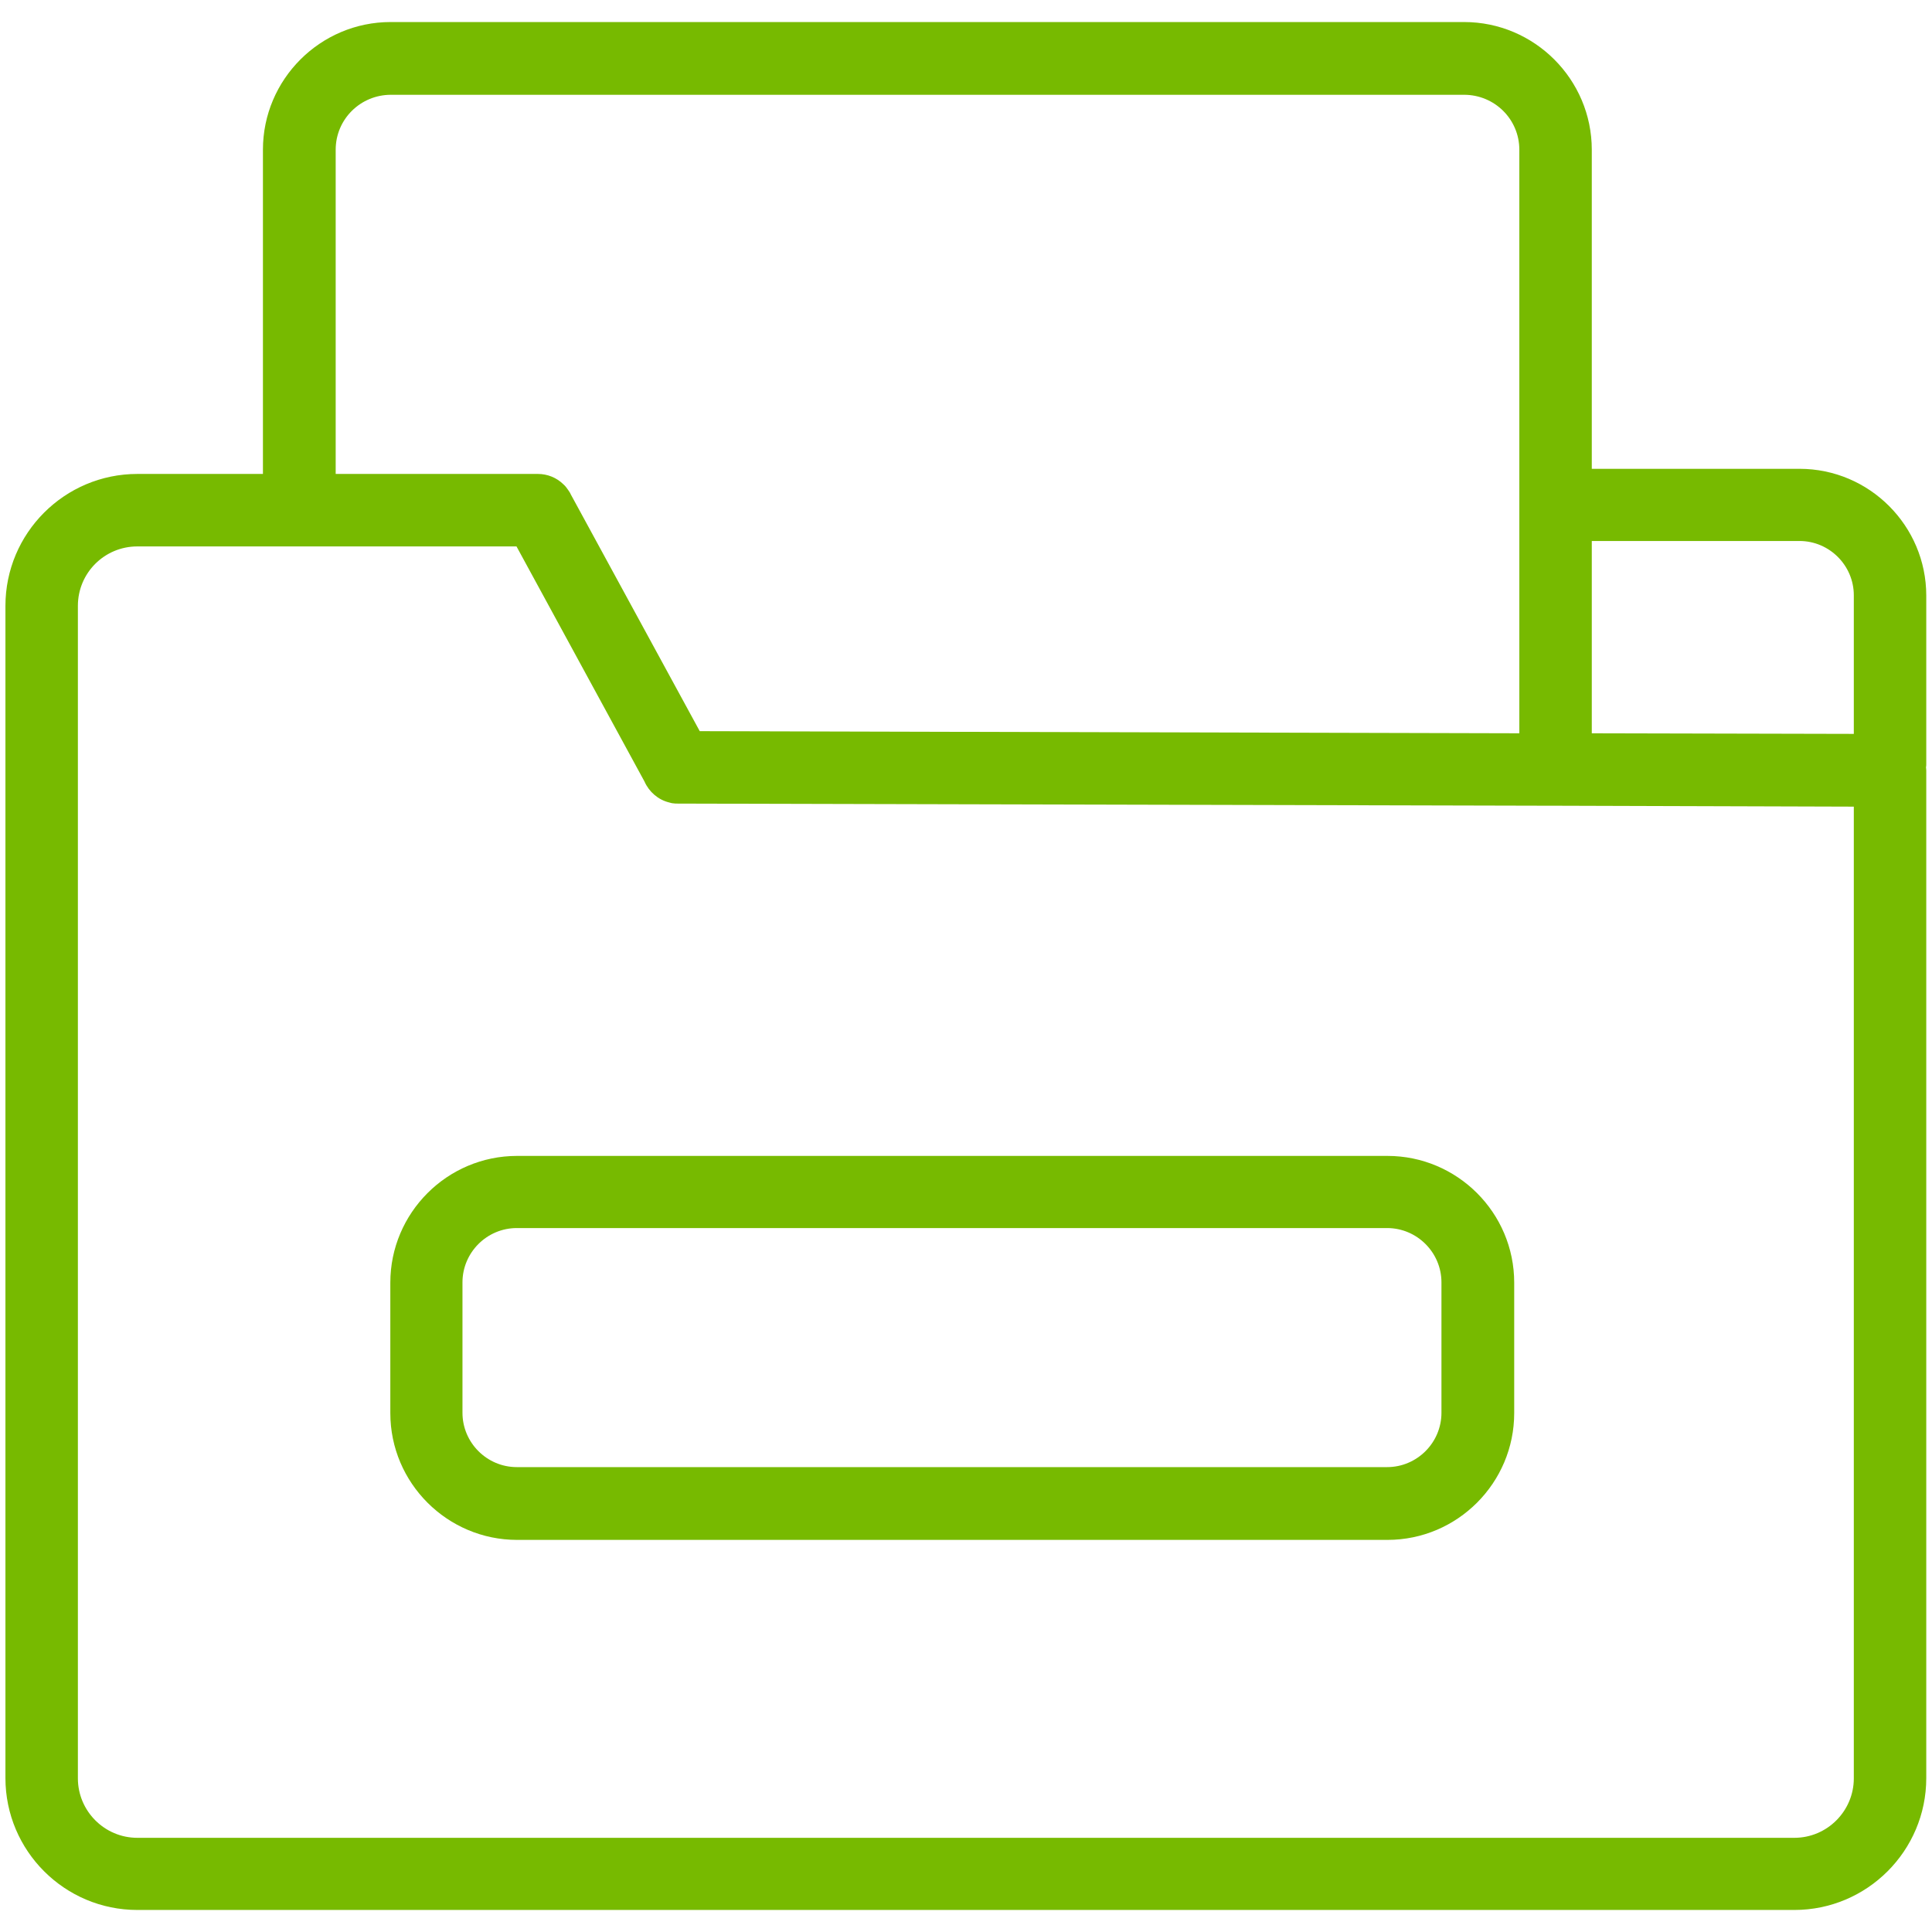 <svg width="64" height="64" viewBox="0 0 64 64" fill="none" xmlns="http://www.w3.org/2000/svg">
<g clip-path="url(#clip0_2183_362)">
<path d="M51.62 26.68C51.62 26.68 51.56 26.691 51.53 26.691C51.5 26.691 51.47 26.691 51.44 26.68H51.62ZM50.16 46.81V42.49C50.16 40.17 48.27 38.291 45.96 38.291H17.13C14.81 38.291 12.93 40.181 12.93 42.49V46.81C12.93 49.13 14.82 51.011 17.13 51.011H45.96C48.28 51.011 50.16 49.12 50.16 46.81ZM45.95 40.681C46.94 40.681 47.75 41.49 47.75 42.48V46.8C47.75 47.791 46.94 48.6 45.95 48.6H17.12C16.13 48.6 15.32 47.791 15.32 46.8V42.48C15.32 41.49 16.13 40.681 17.12 40.681H45.95ZM63.8 25.41C63.8 25.41 63.81 25.491 63.81 25.52V58.901C63.81 61.31 61.85 63.27 59.44 63.27H4.55C2.14 63.27 0.18 61.31 0.18 58.901V20.07C0.18 17.66 2.14 15.7 4.55 15.7H8.71V4.96C8.71 2.63 10.61 0.73 12.94 0.73H48.5C50.83 0.73 52.73 2.63 52.73 4.96V15.53H59.61C61.93 15.53 63.81 17.421 63.81 19.73V25.32C63.81 25.32 63.81 25.39 63.8 25.421V25.41ZM11.11 15.7H17.82C18.13 15.7 18.44 15.82 18.67 16.05C18.73 16.101 18.77 16.16 18.82 16.23C18.84 16.261 18.86 16.291 18.88 16.32L18.91 16.381L23.18 24.221L50.33 24.291V4.96C50.33 3.95 49.51 3.14 48.5 3.14H12.95C11.94 3.14 11.12 3.95 11.12 4.96V15.7H11.11ZM61.41 26.721L51.62 26.691H51.44L22.47 26.62H22.46C22.4 26.62 22.34 26.62 22.29 26.61C22.25 26.61 22.21 26.59 22.16 26.581C21.8 26.491 21.5 26.23 21.35 25.89L17.11 18.101H4.55C3.46 18.101 2.58 18.98 2.58 20.07V58.91C2.58 59.99 3.46 60.88 4.55 60.88H59.44C60.53 60.88 61.41 59.99 61.41 58.91V26.721ZM61.41 19.721C61.41 18.73 60.6 17.921 59.61 17.921H52.73V24.291L61.41 24.311V19.721Z" fill="#77BA00"/>
</g>
<defs>
<clipPath id="clip0_2183_362">
<rect width="64" height="64" fill="white"/>
</clipPath>
</defs>
</svg>
